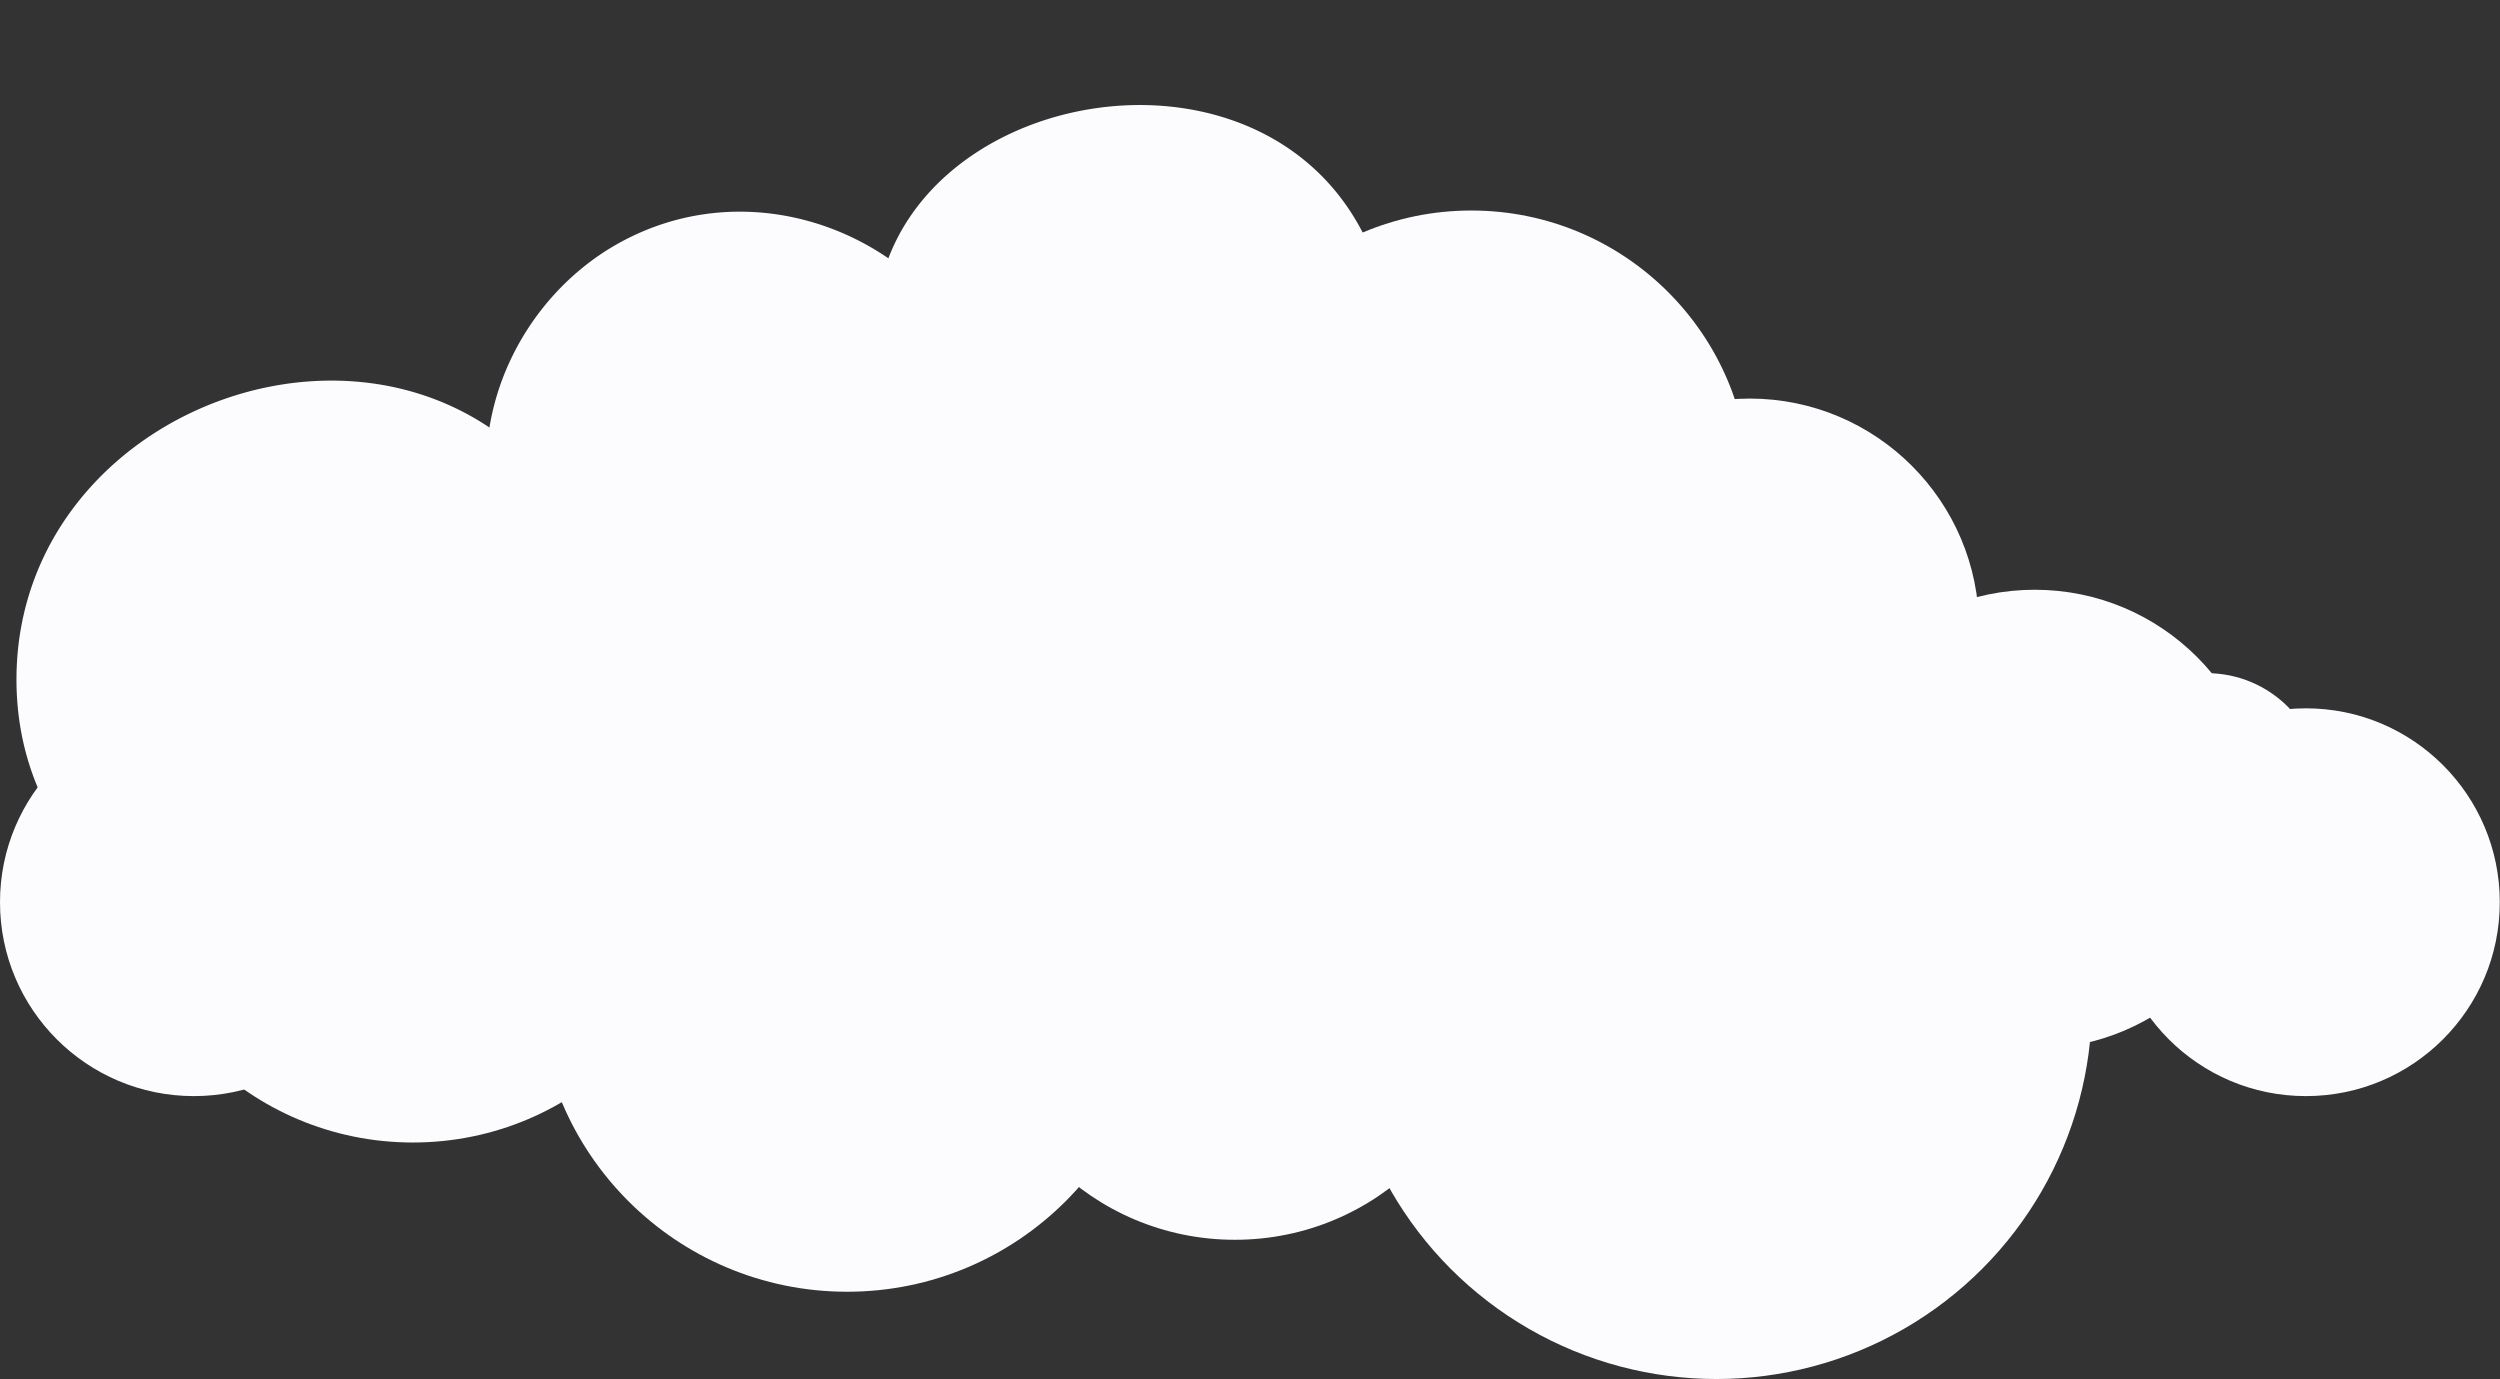 <?xml version="1.0" encoding="UTF-8" standalone="no"?><svg xmlns="http://www.w3.org/2000/svg" xmlns:xlink="http://www.w3.org/1999/xlink" data-name="Layer 2" fill="#000000" height="189" preserveAspectRatio="xMidYMid meet" version="1" viewBox="0.0 -14.4 342.6 189.0" width="342.6" zoomAndPan="magnify"><rect x="0.0" y="-14.4" width="342.6" height="189.0" fill="#333333" stroke="none"/><g id="change1_1"><circle cx="56.58" cy="101.76" fill="#fcfcff" r="40.41"/></g><g id="change1_2"><circle cx="116.08" cy="120.24" fill="#fcfcff" r="42.38"/></g><g id="change1_3"><circle cx="235.22" cy="123.12" fill="#fcfcff" r="51.46"/></g><g id="change1_4"><circle cx="169.23" cy="120.24" fill="#fcfcff" r="35.26"/></g><g id="change1_5"><circle cx="278.84" cy="97.87" fill="#fcfcff" r="31.45"/></g><g id="change1_6"><circle cx="316" cy="109.24" fill="#fcfcff" r="26.57"/></g><g id="change1_7"><circle cx="26.57" cy="109.24" fill="#fcfcff" r="26.57"/></g><g id="change1_8"><circle cx="129.19" cy="82.35" fill="#fcfcff" r="42.05"/></g><g id="change1_9"><path d="M167.89,260.12a41.64,41.64,0,0,1-6.3,22.61c-21.1,33.23-76.47,17.2-76-22.24.46-37.63,51.63-55.61,74.41-24.8A41.64,41.64,0,0,1,167.89,260.12Z" fill="#fcfcff" transform="translate(-83.33 -182.26)"/></g><g id="change1_10"><circle cx="71.82" cy="92.63" fill="#fcfcff" r="18.68"/></g><g id="change1_11"><path d="M273.69,214.73C273.62,233,258.3,250,238.81,250c-18,0-31.6-13.2-34.92-30.28C196.63,182.34,254,167.86,270.21,200A32,32,0,0,1,273.69,214.73Z" fill="#fcfcff" transform="translate(-83.33 -182.26)"/></g><g id="change1_12"><path d="M220.41,232a35.26,35.26,0,0,1-35.26,35.27c-17.92,0-33.11-14.4-35-32.08-1.38-13,5.29-26,16.28-33C189.57,187.61,220.41,204.78,220.41,232Z" fill="#fcfcff" transform="translate(-83.33 -182.26)"/></g><g id="change1_13"><circle cx="205.01" cy="106.91" fill="#fcfcff" r="35.26"/></g><g id="change1_14"><circle cx="201.63" cy="52.58" fill="#fcfcff" r="38.13"/></g><g id="change1_15"><circle cx="239.76" cy="71.67" fill="#fcfcff" r="31.45"/></g><g id="change1_16"><circle cx="278.77" cy="88.52" fill="#fcfcff" r="20.79"/></g><g id="change1_17"><path d="M257.47,258.87c2.14,7.51,22.52,3.9,3.68,9.26s-15.93-.9-18.06-8.41-23.78.4,1.9-19.48C267.1,216.24,255.33,251.36,257.47,258.87Z" fill="#fcfcff" transform="translate(-83.33 -182.26)"/></g><g id="change1_18"><circle cx="302.41" cy="93.58" fill="#fcfcff" r="15.73"/></g><g id="change1_19"><ellipse cx="325.3" cy="100.7" fill="#fcfcff" rx="9.3" ry="7.12"/></g></svg>